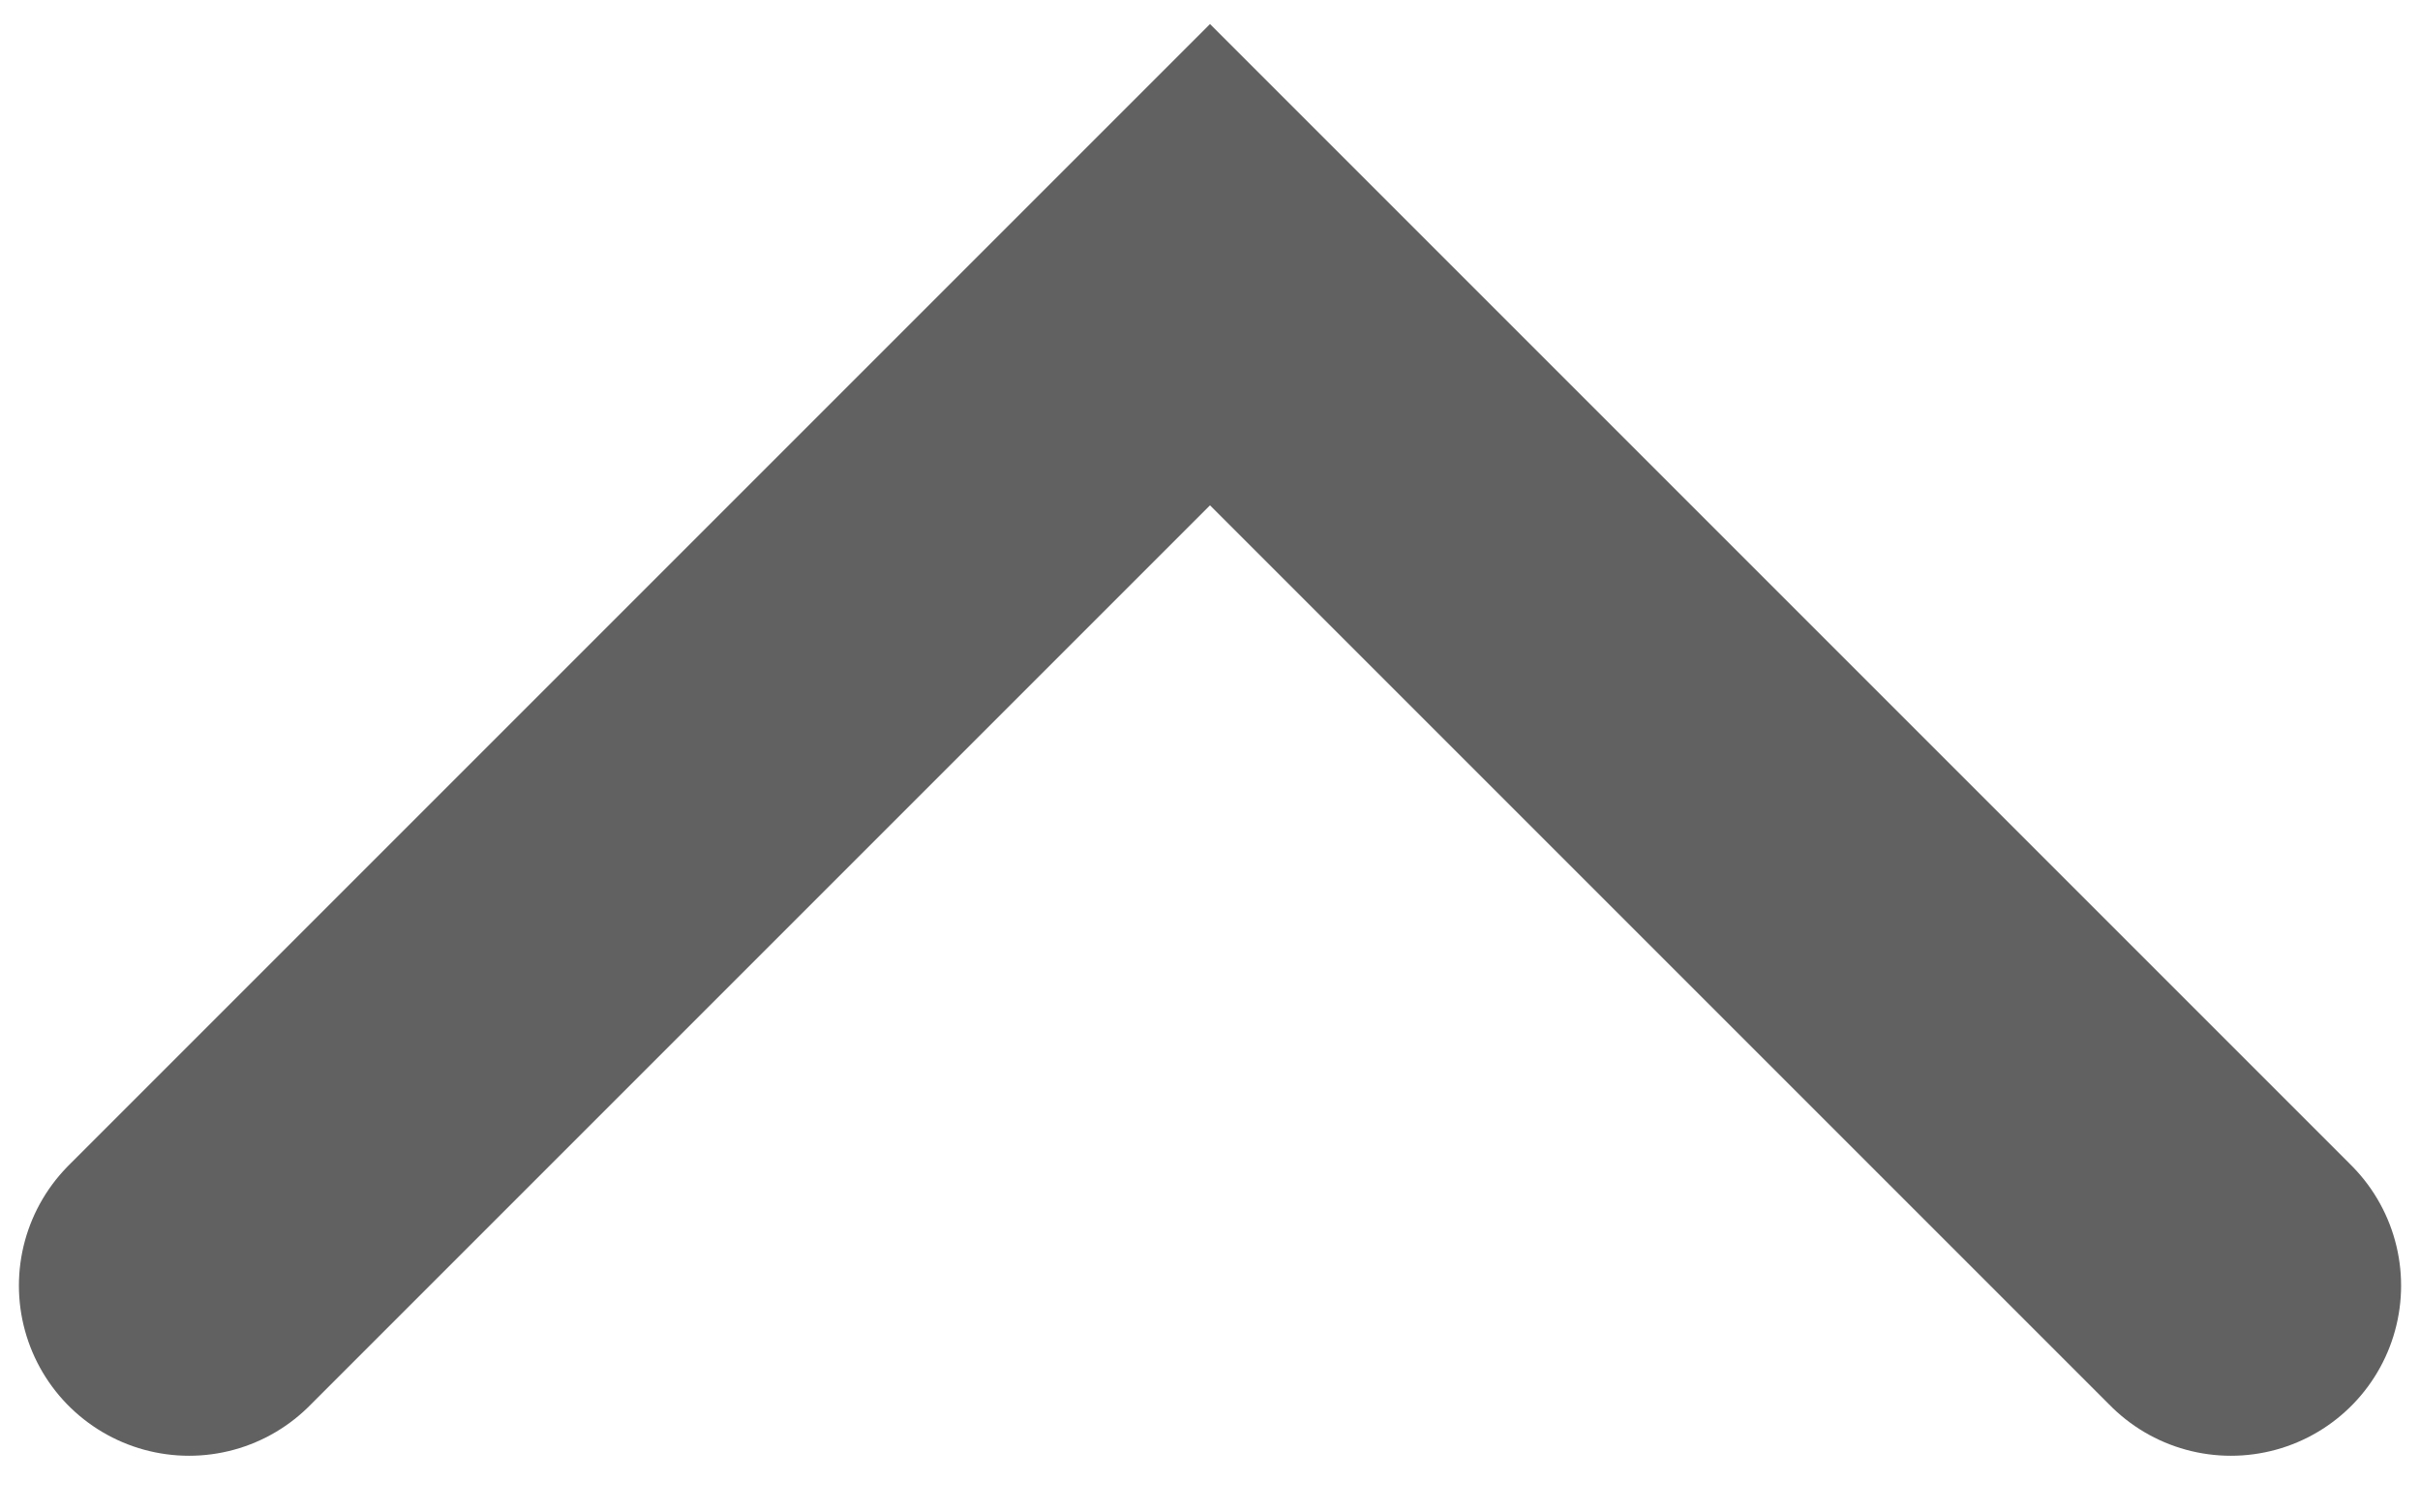 <svg width="32" height="20" viewBox="0 0 32 20" fill="none" xmlns="http://www.w3.org/2000/svg">
<path d="M2.5 17L16 3.5L29.5 17" stroke="#616161" stroke-width="4.5" stroke-linecap="round"/>
</svg>
